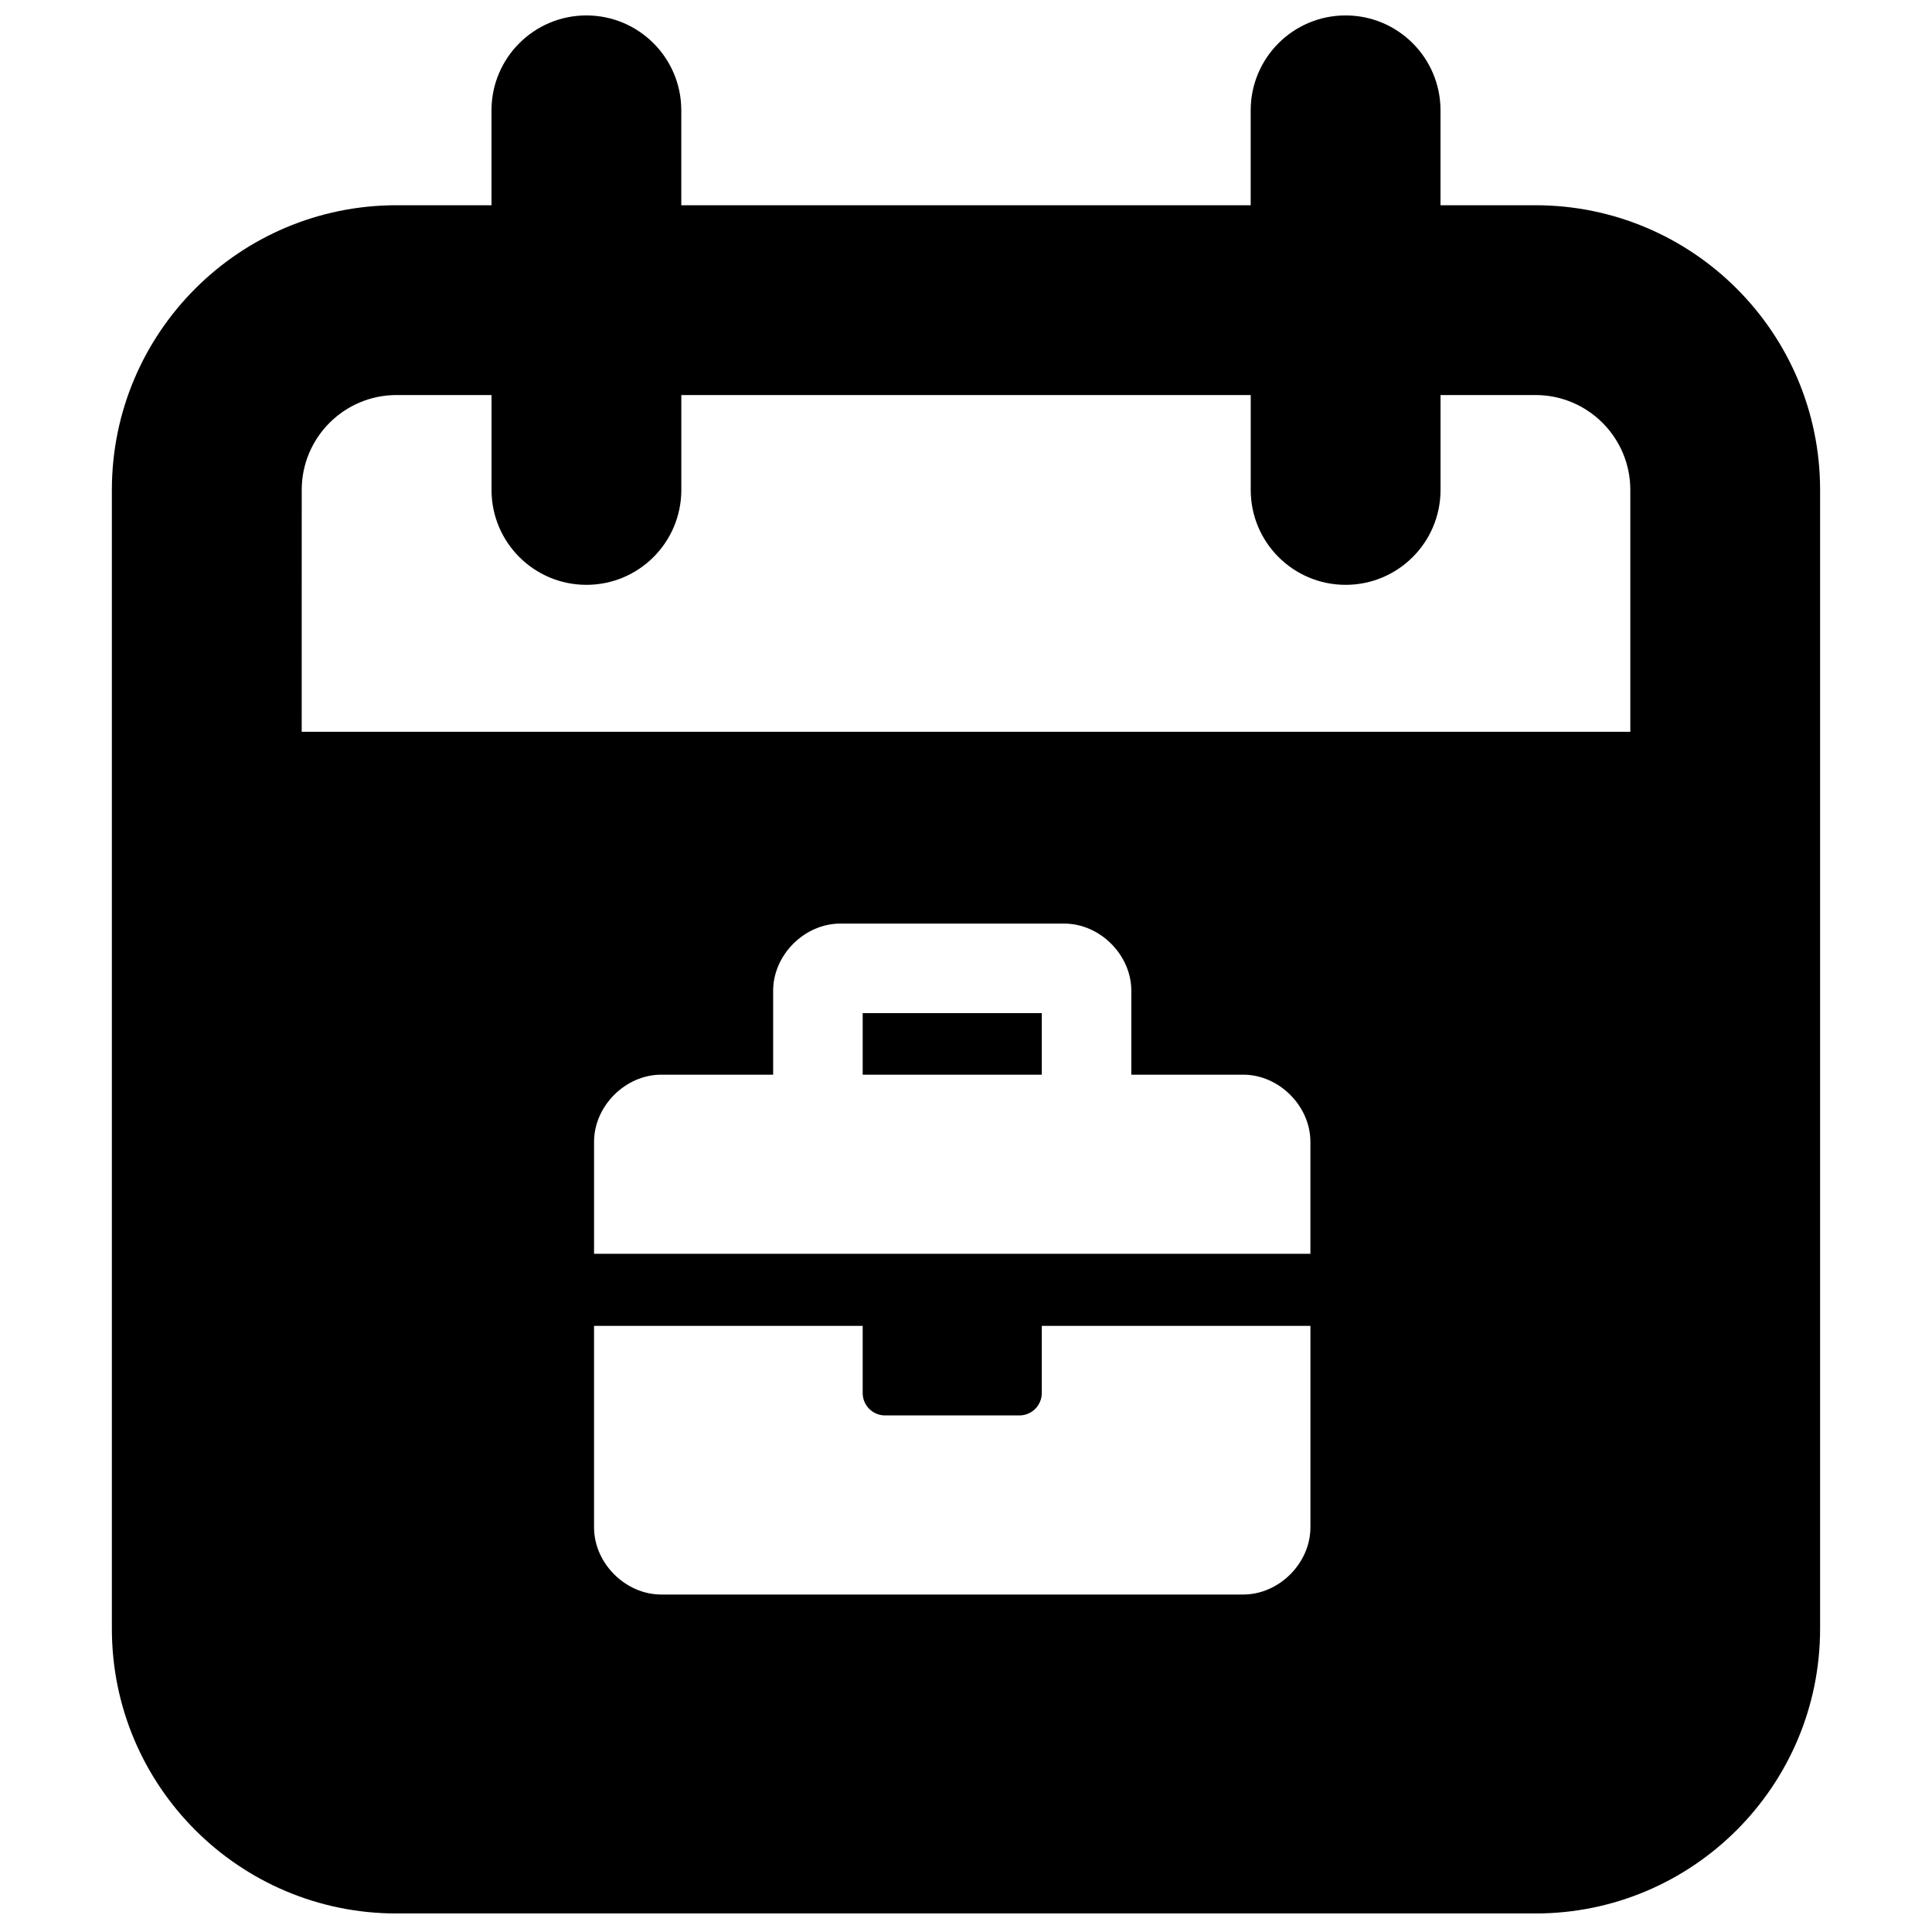 <?xml version="1.0" encoding="UTF-8"?>
<!-- Uploaded to: ICON Repo, www.svgrepo.com, Generator: ICON Repo Mixer Tools -->
<svg width="800px" height="800px" version="1.1" viewBox="144 144 512 512" xmlns="http://www.w3.org/2000/svg">
 <defs>
  <clipPath id="a">
   <path d="m173 148.09h454v503.81h-454z"/>
  </clipPath>
 </defs>
 <g clip-path="url(#a)">
  <path d="m249.1 198.39h25.152v-25.152c0-13.887 11.258-25.148 25.148-25.148 13.891 0 25.148 11.262 25.148 25.148v25.152h150.9v-25.152c0-13.887 11.258-25.148 25.148-25.148s25.152 11.262 25.152 25.148v25.152h25.148c41.668 0 75.449 33.777 75.449 75.449v301.8c0 41.672-33.781 75.453-75.449 75.453h-301.8c-41.668 0-75.449-33.781-75.449-75.453v-301.8c0-41.672 33.781-75.449 75.449-75.449zm-25.148 139.54h352.1v-64.09c0-13.891-11.258-25.152-25.148-25.152h-25.148v25.152c0 13.891-11.262 25.148-25.152 25.148s-25.148-11.258-25.148-25.148v-25.152h-150.9v25.152c0 13.891-11.258 25.148-25.148 25.148-13.891 0-25.148-11.258-25.148-25.148v-25.152h-25.152c-13.887 0-25.148 11.262-25.148 25.152zm196.13 175.24c0 3.277-2.656 5.934-5.934 5.934h-35.594c-3.277 0-5.934-2.656-5.934-5.934v-17.797h-71.191v53.395c0 9.492 8.309 17.797 17.801 17.797h154.25c9.488 0 17.797-8.305 17.797-17.797v-53.395h-71.191zm53.395-84.367h-29.664v-22.246c0-9.492-8.305-17.797-17.797-17.797h-59.328c-9.492 0-17.797 8.305-17.797 17.797v22.246h-29.66c-9.492 0-17.801 8.305-17.801 17.797v29.664h189.84v-29.664c0-9.492-8.309-17.797-17.797-17.797zm-53.395 0h-47.461v-16.312h47.461z"/>
 </g>
</svg>
